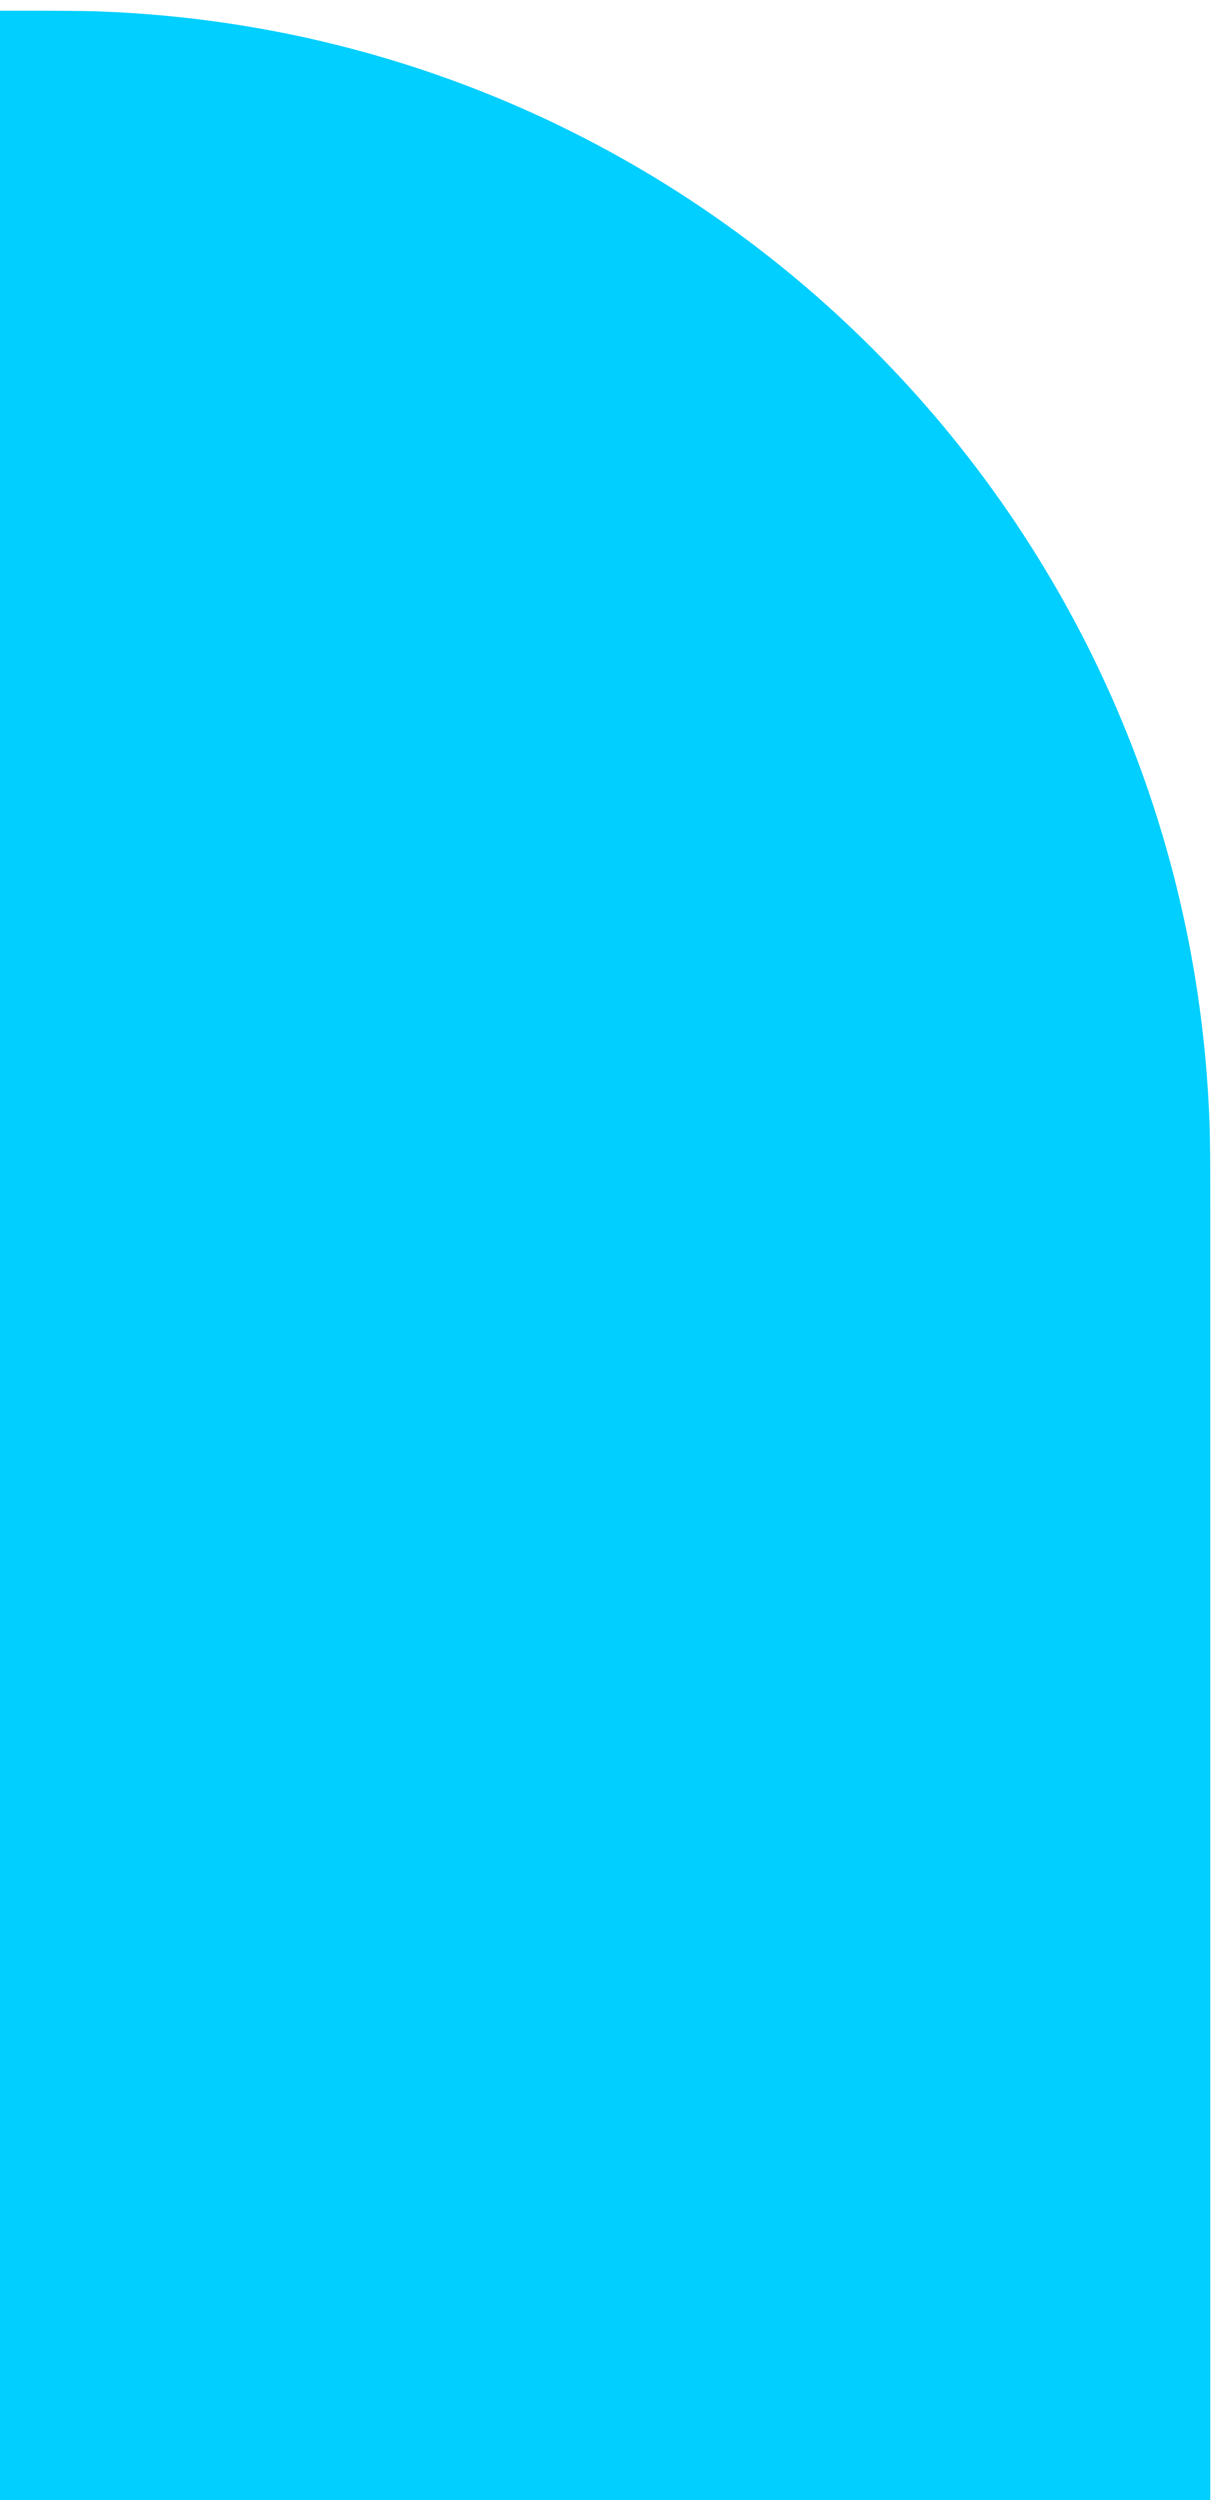 <svg width="32" height="65" viewBox="0 0 32 65" fill="none" xmlns="http://www.w3.org/2000/svg"><path d="M0 .278c1.38 0 2.07 0 2.654.022 15.652.61 28.2 13.158 28.81 28.81.023.584.023 1.274.023 2.654V65H0V.278z" fill="#00CFFF"/></svg>